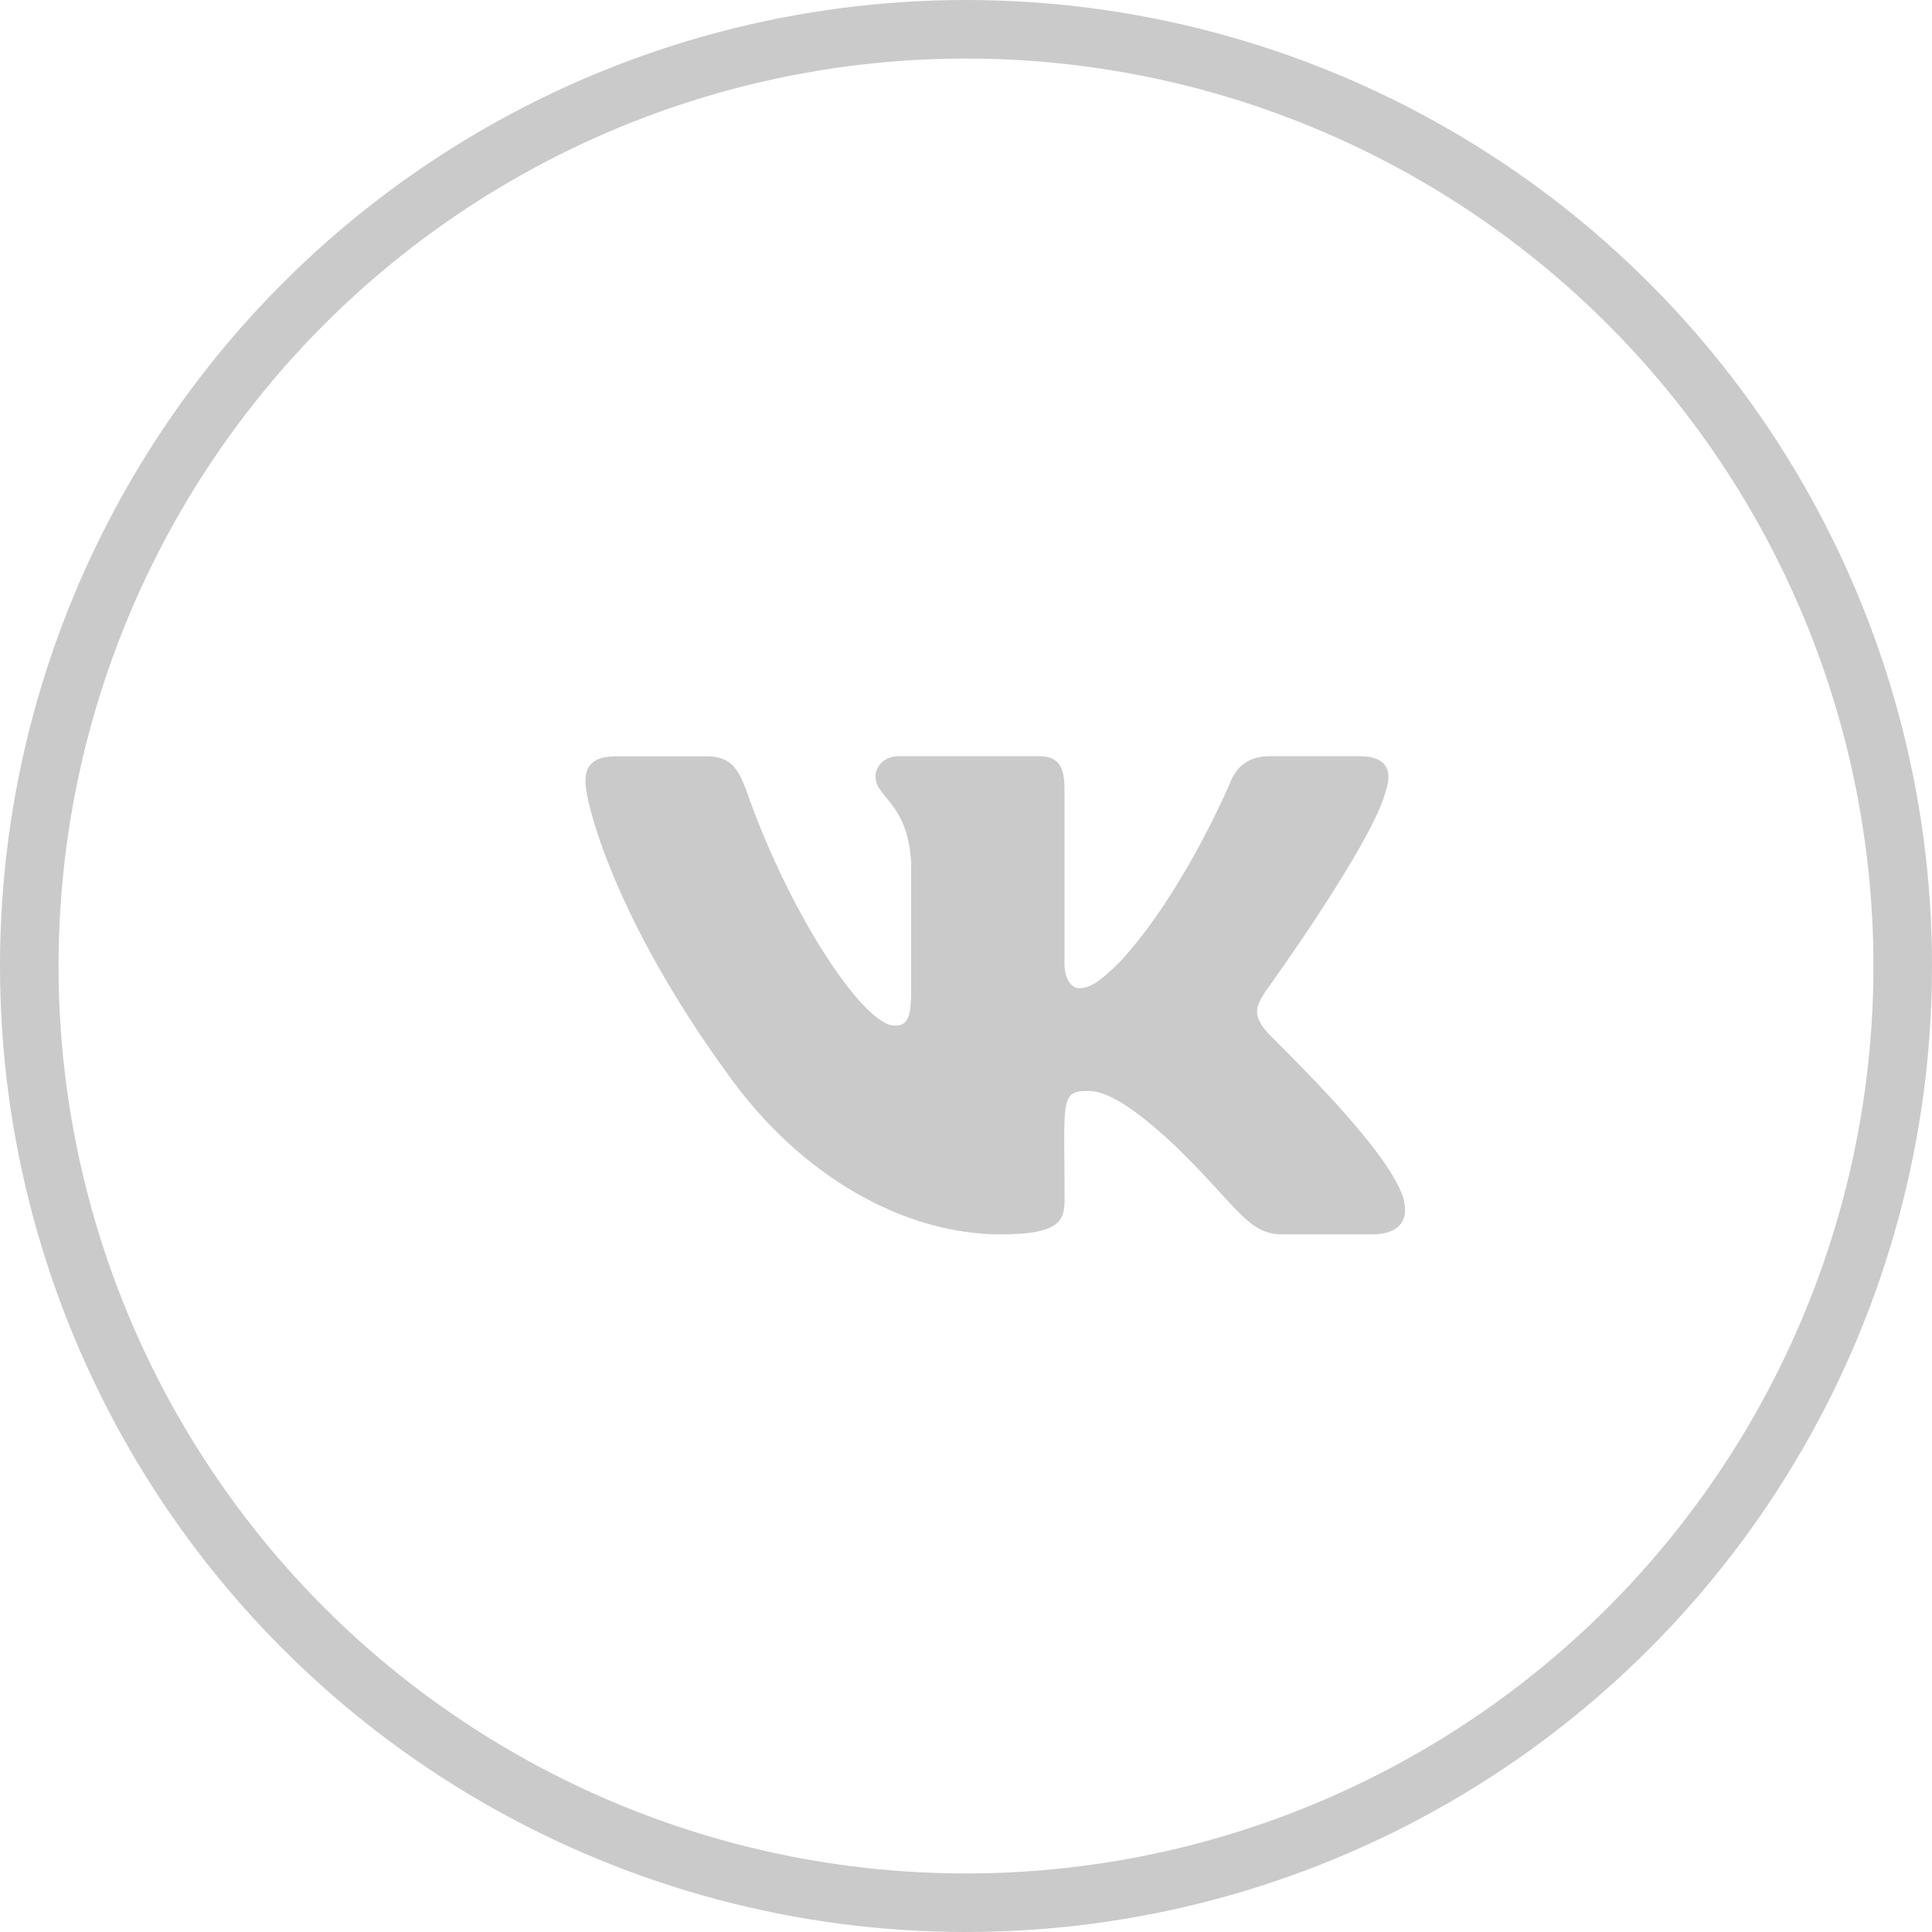 <?xml version="1.0" encoding="UTF-8"?> <svg xmlns="http://www.w3.org/2000/svg" width="33" height="33" viewBox="0 0 33 33" fill="none"> <g clip-path="url(#clip0_418_27)"> <path d="M21.617 17.6C21.391 17.314 21.456 17.187 21.617 16.931C21.62 16.929 23.488 14.347 23.681 13.471L23.682 13.471C23.778 13.152 23.682 12.917 23.22 12.917H21.689C21.299 12.917 21.119 13.118 21.023 13.343C21.023 13.343 20.244 15.209 19.141 16.418C18.786 16.768 18.621 16.88 18.427 16.88C18.331 16.88 18.182 16.768 18.182 16.448V13.471C18.182 13.088 18.073 12.917 17.751 12.917H15.344C15.1 12.917 14.954 13.095 14.954 13.262C14.954 13.625 15.505 13.708 15.563 14.729V16.944C15.563 17.429 15.475 17.518 15.279 17.518C14.759 17.518 13.496 15.645 12.748 13.502C12.596 13.086 12.449 12.918 12.056 12.918H10.525C10.088 12.918 10 13.119 10 13.344C10 13.742 10.52 15.72 12.42 18.333C13.685 20.117 15.468 21.084 17.09 21.084C18.065 21.084 18.184 20.869 18.184 20.5C18.184 18.795 18.096 18.634 18.584 18.634C18.81 18.634 19.2 18.746 20.11 19.607C21.15 20.627 21.321 21.084 21.903 21.084H23.434C23.87 21.084 24.091 20.869 23.964 20.445C23.673 19.555 21.706 17.723 21.617 17.6Z" fill="#CACACA"></path> </g> <circle cx="16.5" cy="16.5" r="16" stroke="#CACACA"></circle> <defs> <clipPath id="clip0_418_27"> <rect width="14" height="14" fill="white" transform="translate(10 10)"></rect> </clipPath> </defs> </svg> 